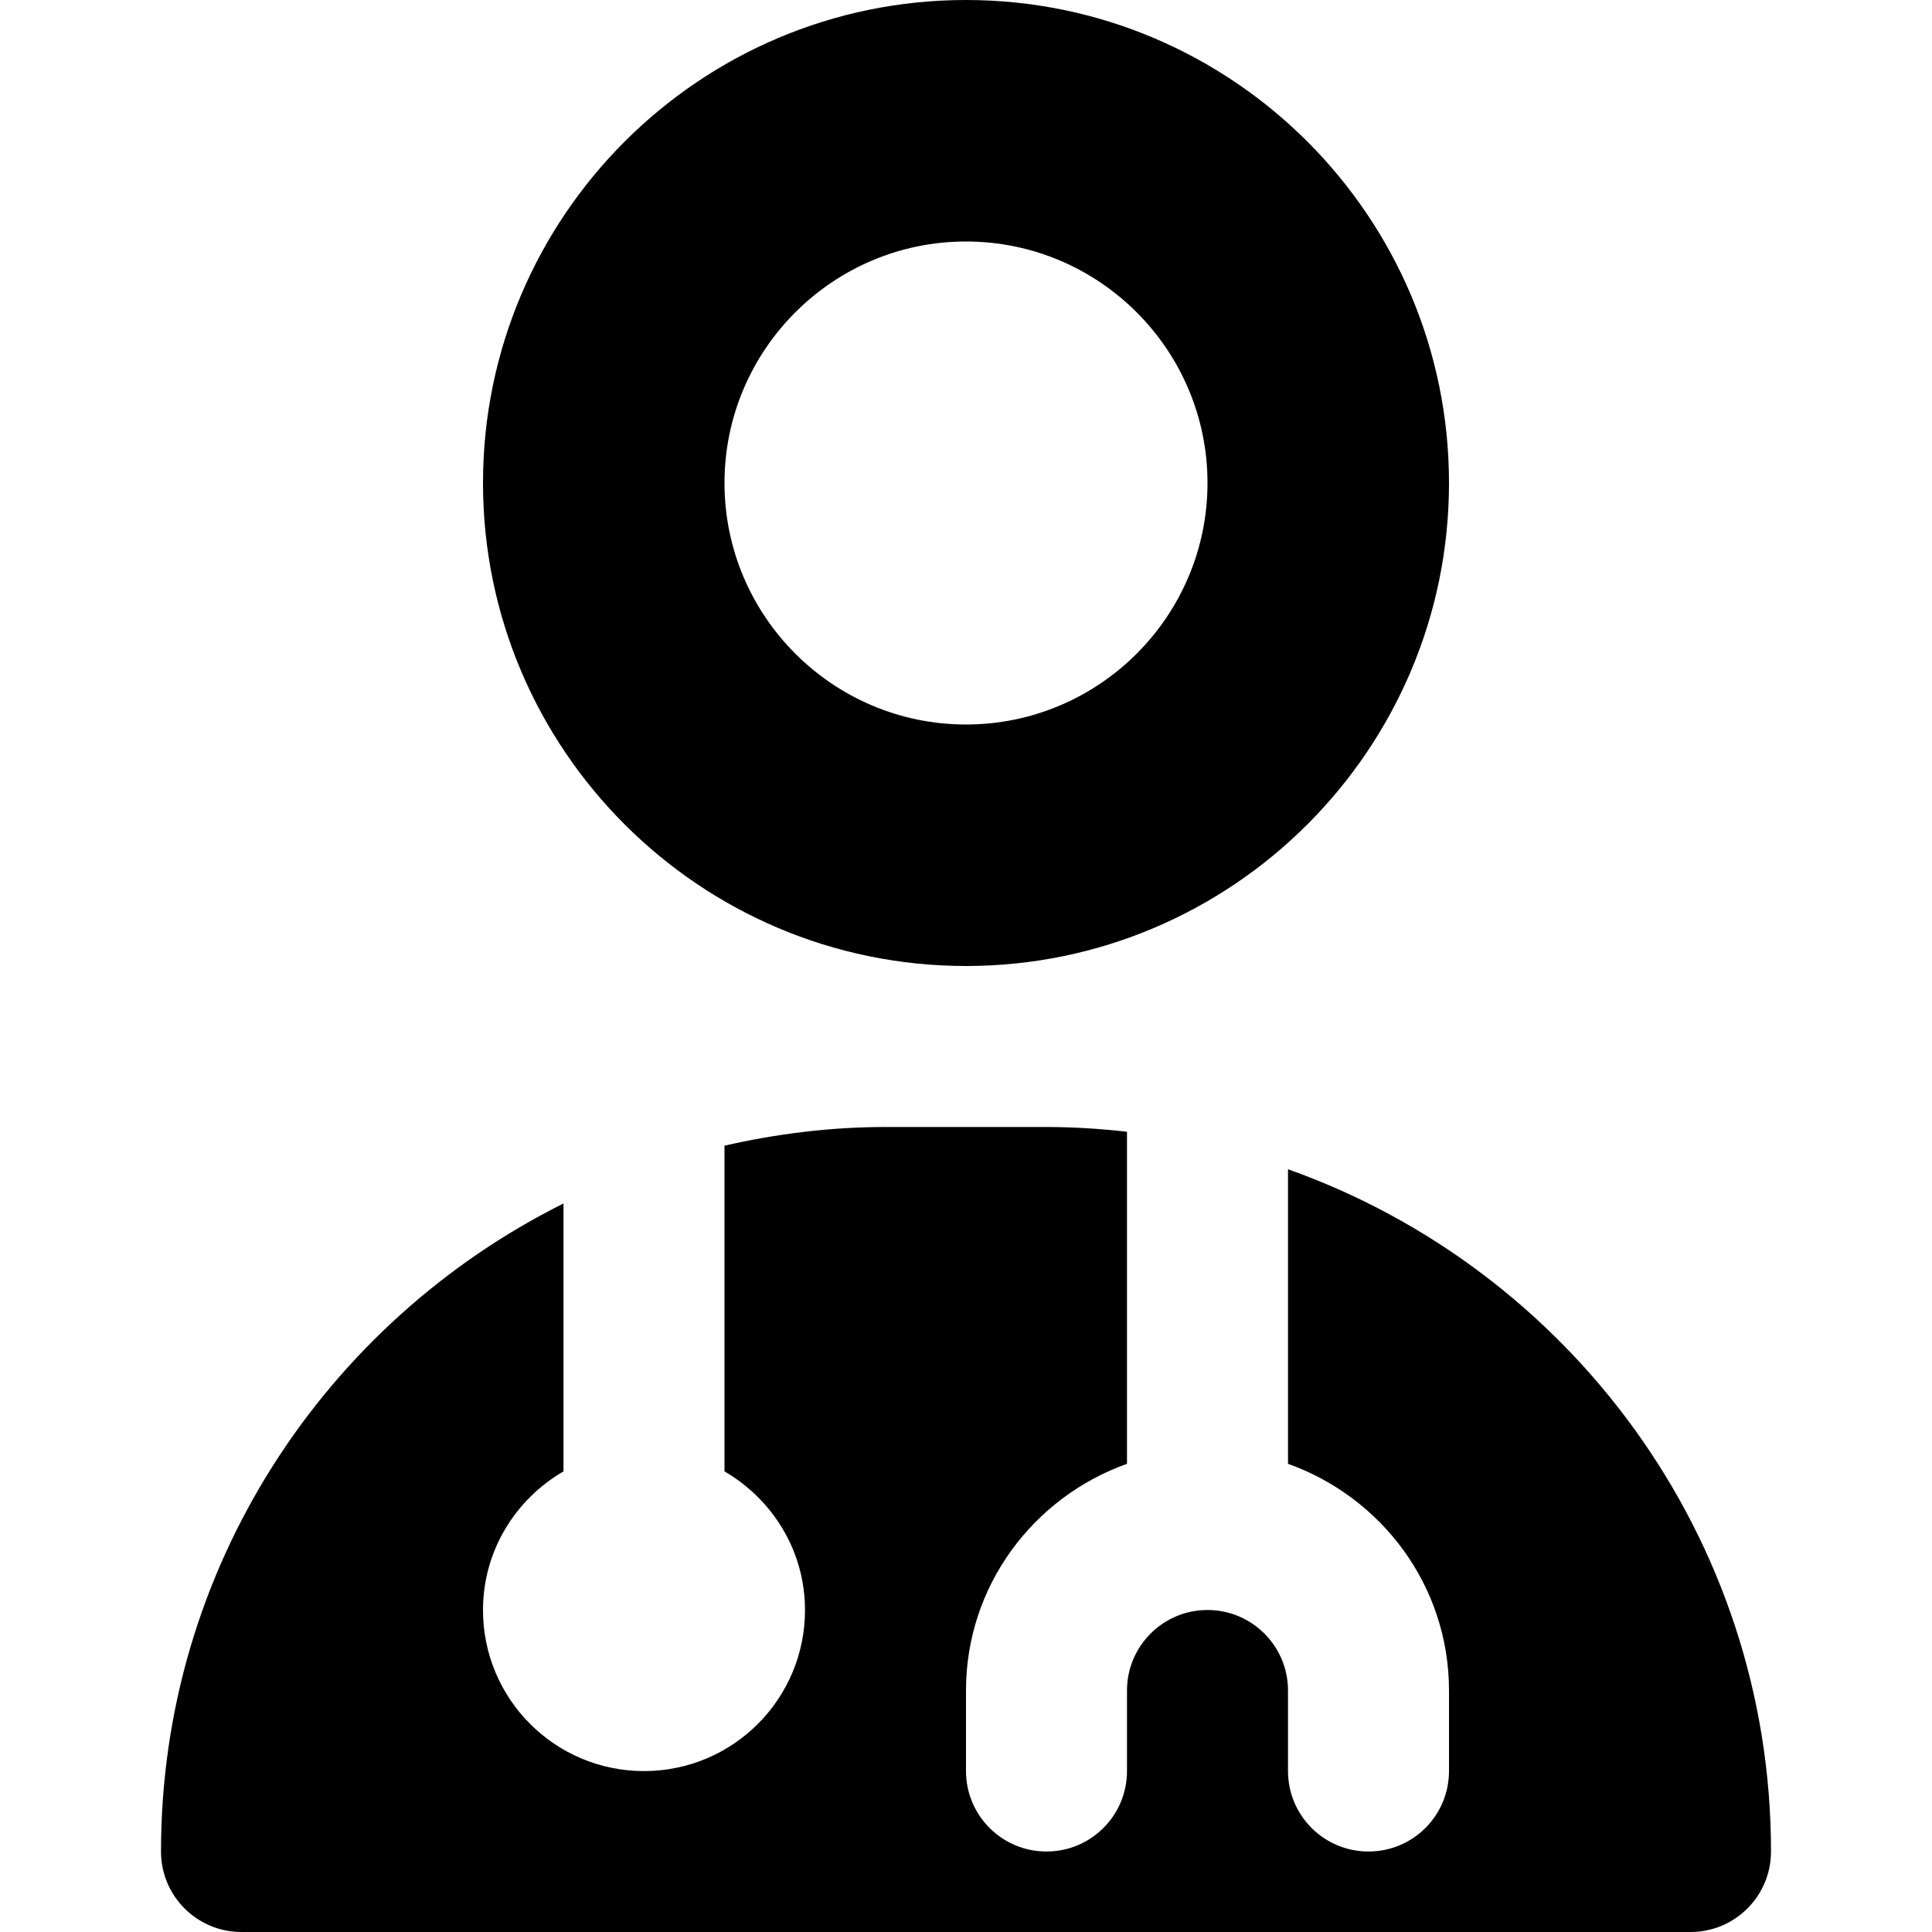 <?xml version="1.0" encoding="UTF-8"?>
<svg xmlns="http://www.w3.org/2000/svg" id="Layer_1" data-name="Layer 1" viewBox="0 0 24 24" width="512" height="512"><path d="m12,12c3.309,0,6-2.691,6-6S15.309,0,12,0s-6,2.691-6,6,2.691,6,6,6Zm0-9c1.654,0,3,1.346,3,3s-1.346,3-3,3-3-1.346-3-3,1.346-3,3-3Zm10,20c0,.553-.447,1-1,1H3c-.553,0-1-.447-1-1,0-3.525,2.042-6.574,5-8.05v3.328c-.595.346-1,.984-1,1.723,0,1.105.895,2,2,2s2-.895,2-2c0-.738-.405-1.376-1-1.723v-4.046c.644-.147,1.312-.232,2-.232h2c.338,0,.671.022,1,.059v4.125c-1.161.414-2,1.514-2,2.816v1c0,.553.447,1,1,1s1-.447,1-1v-1c0-.552.448-1,1-1s1,.448,1,1v1c0,.553.447,1,1,1s1-.447,1-1v-1c0-1.302-.839-2.402-2-2.816v-3.659c3.49,1.239,6,4.565,6,8.475Z"/></svg>
